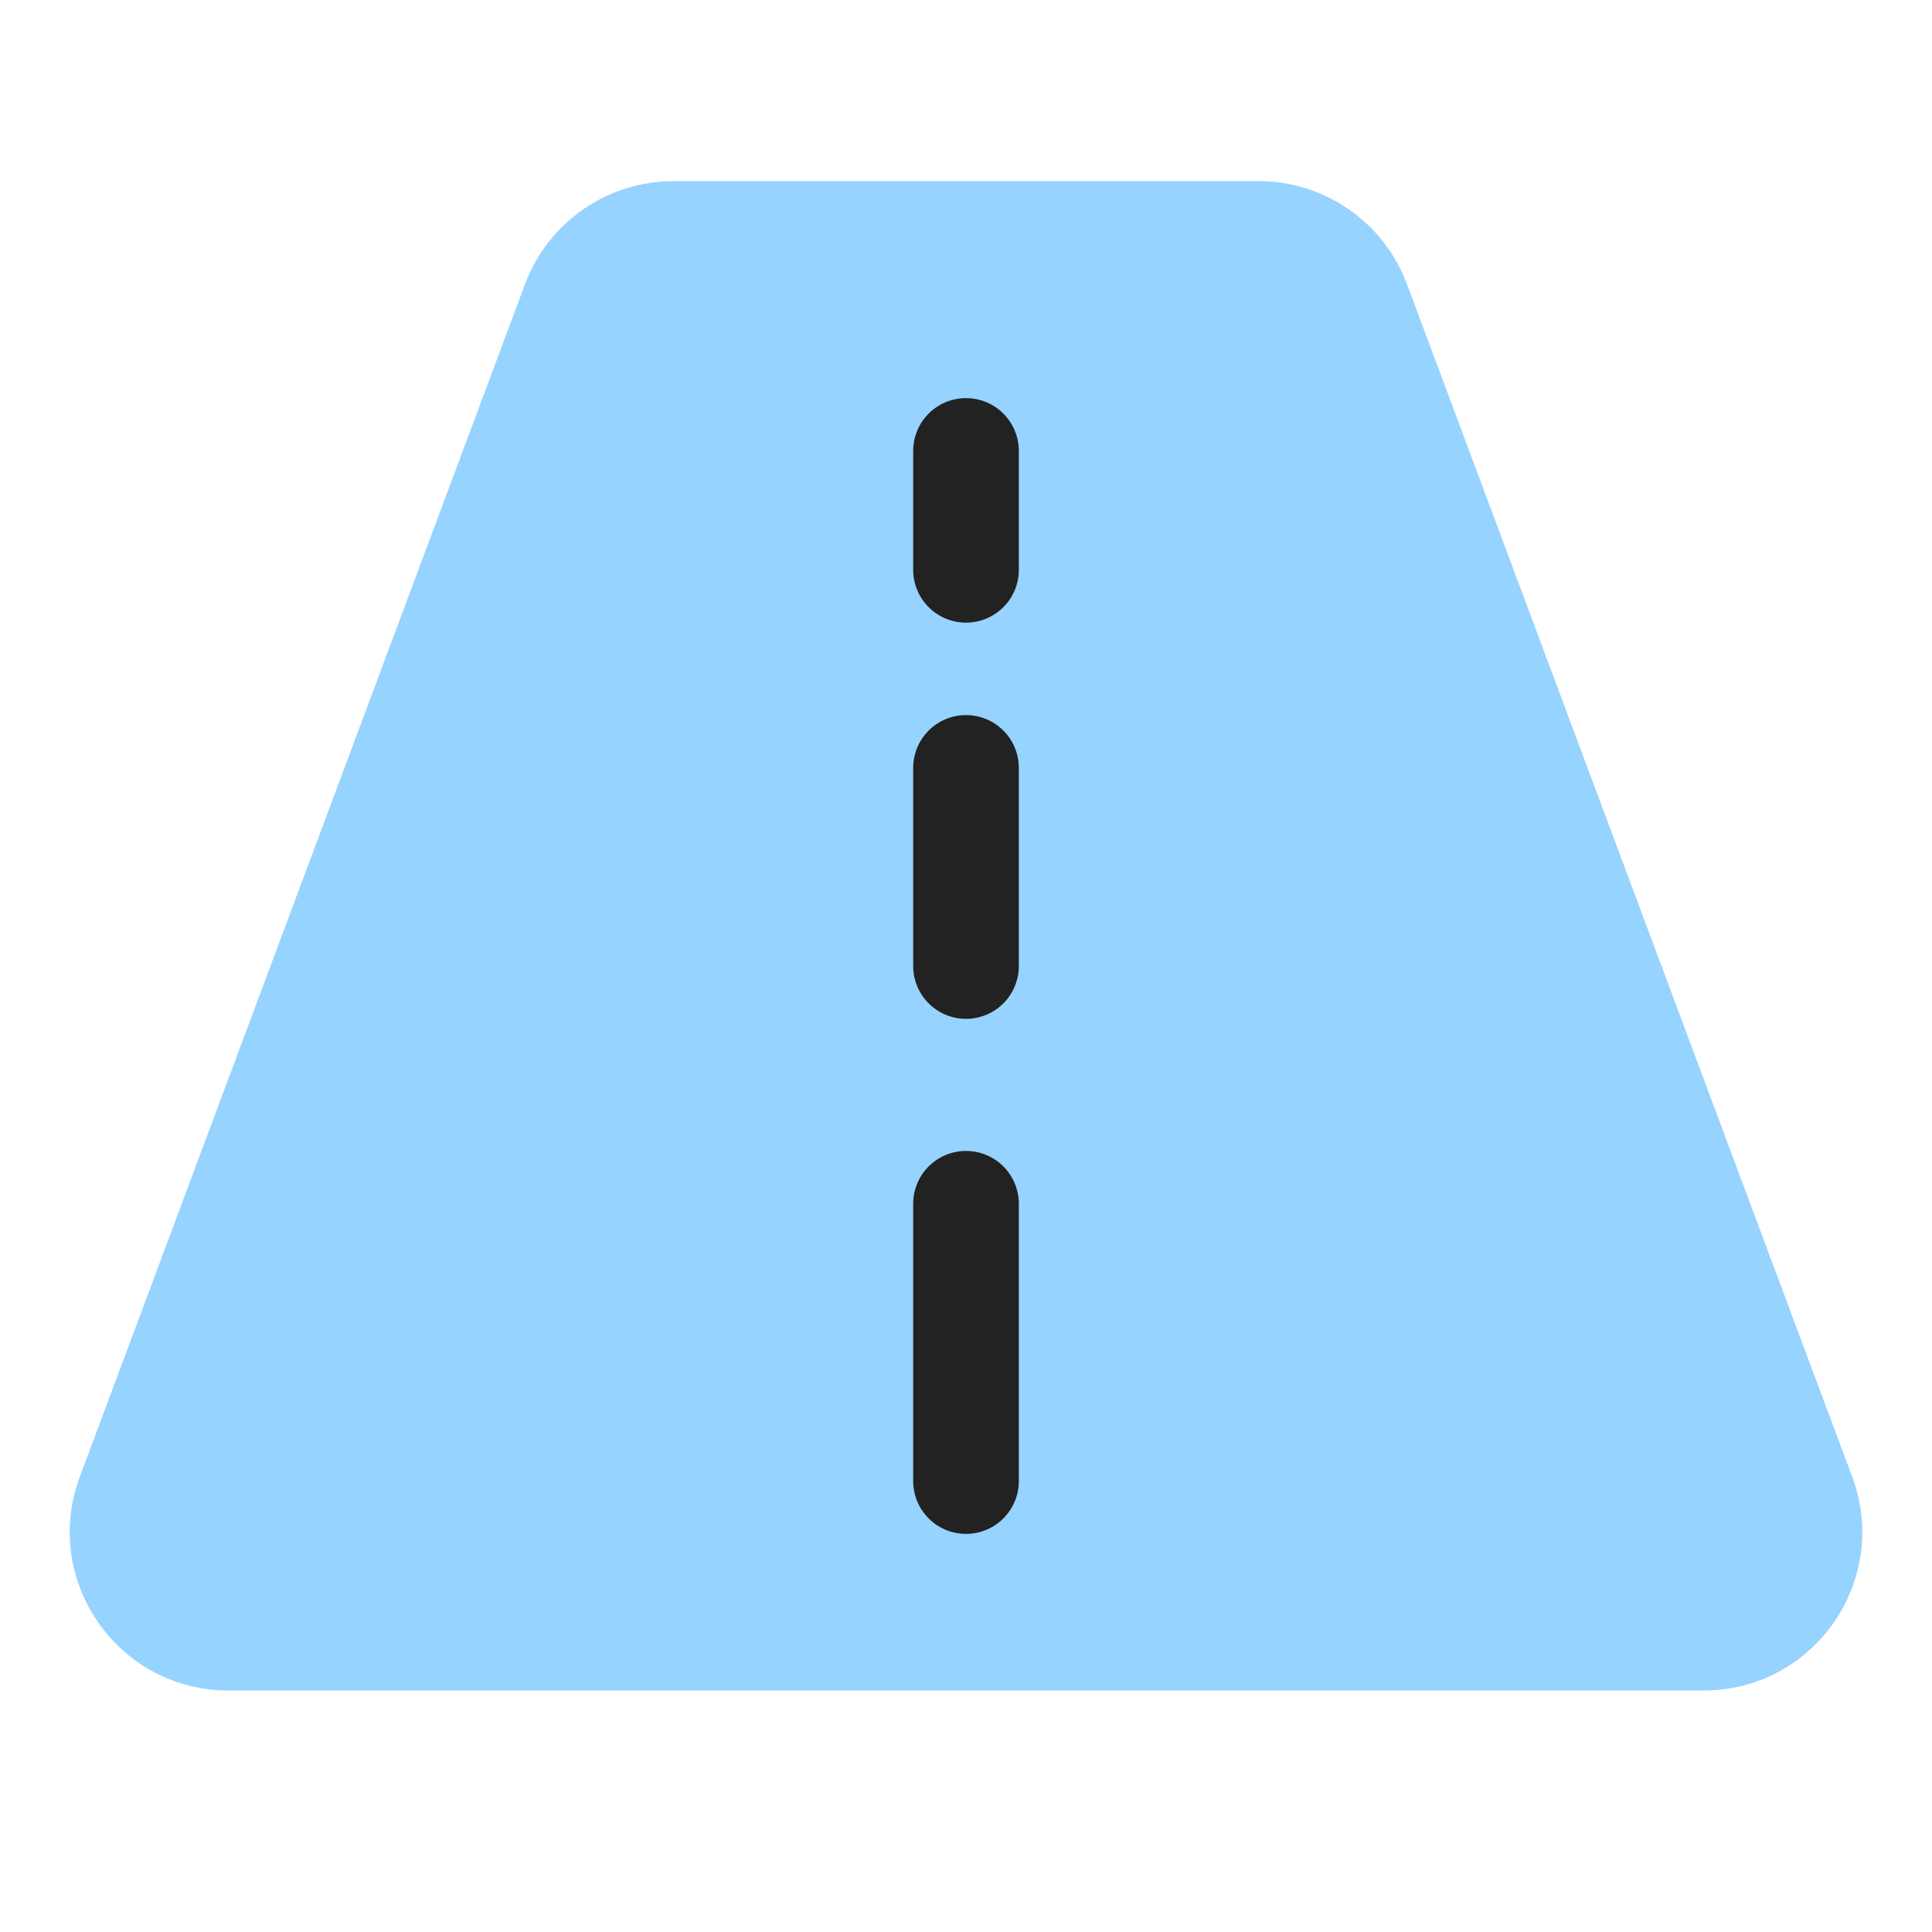 <svg width="32" height="32" viewBox="0 0 32 32" fill="none" xmlns="http://www.w3.org/2000/svg">
<path d="M1.323 24.457C0.682 26.172 1.951 28 3.782 28H28.218C30.049 28 31.318 26.172 30.677 24.457L23.304 4.707C22.921 3.68 21.94 3 20.845 3H11.155C10.06 3 9.079 3.68 8.696 4.707L1.323 24.457Z" fill="#96D3FF"/>
<path d="M16 24.531L16 19.938" stroke="#222222" stroke-width="1.75" stroke-linecap="round" stroke-linejoin="round"/>
<path d="M16 16L16 12.719" stroke="#222222" stroke-width="1.75" stroke-linecap="round" stroke-linejoin="round"/>
<path d="M16 9.438L16 7.469" stroke="#222222" stroke-width="1.75" stroke-linecap="round" stroke-linejoin="round"/>
</svg>

